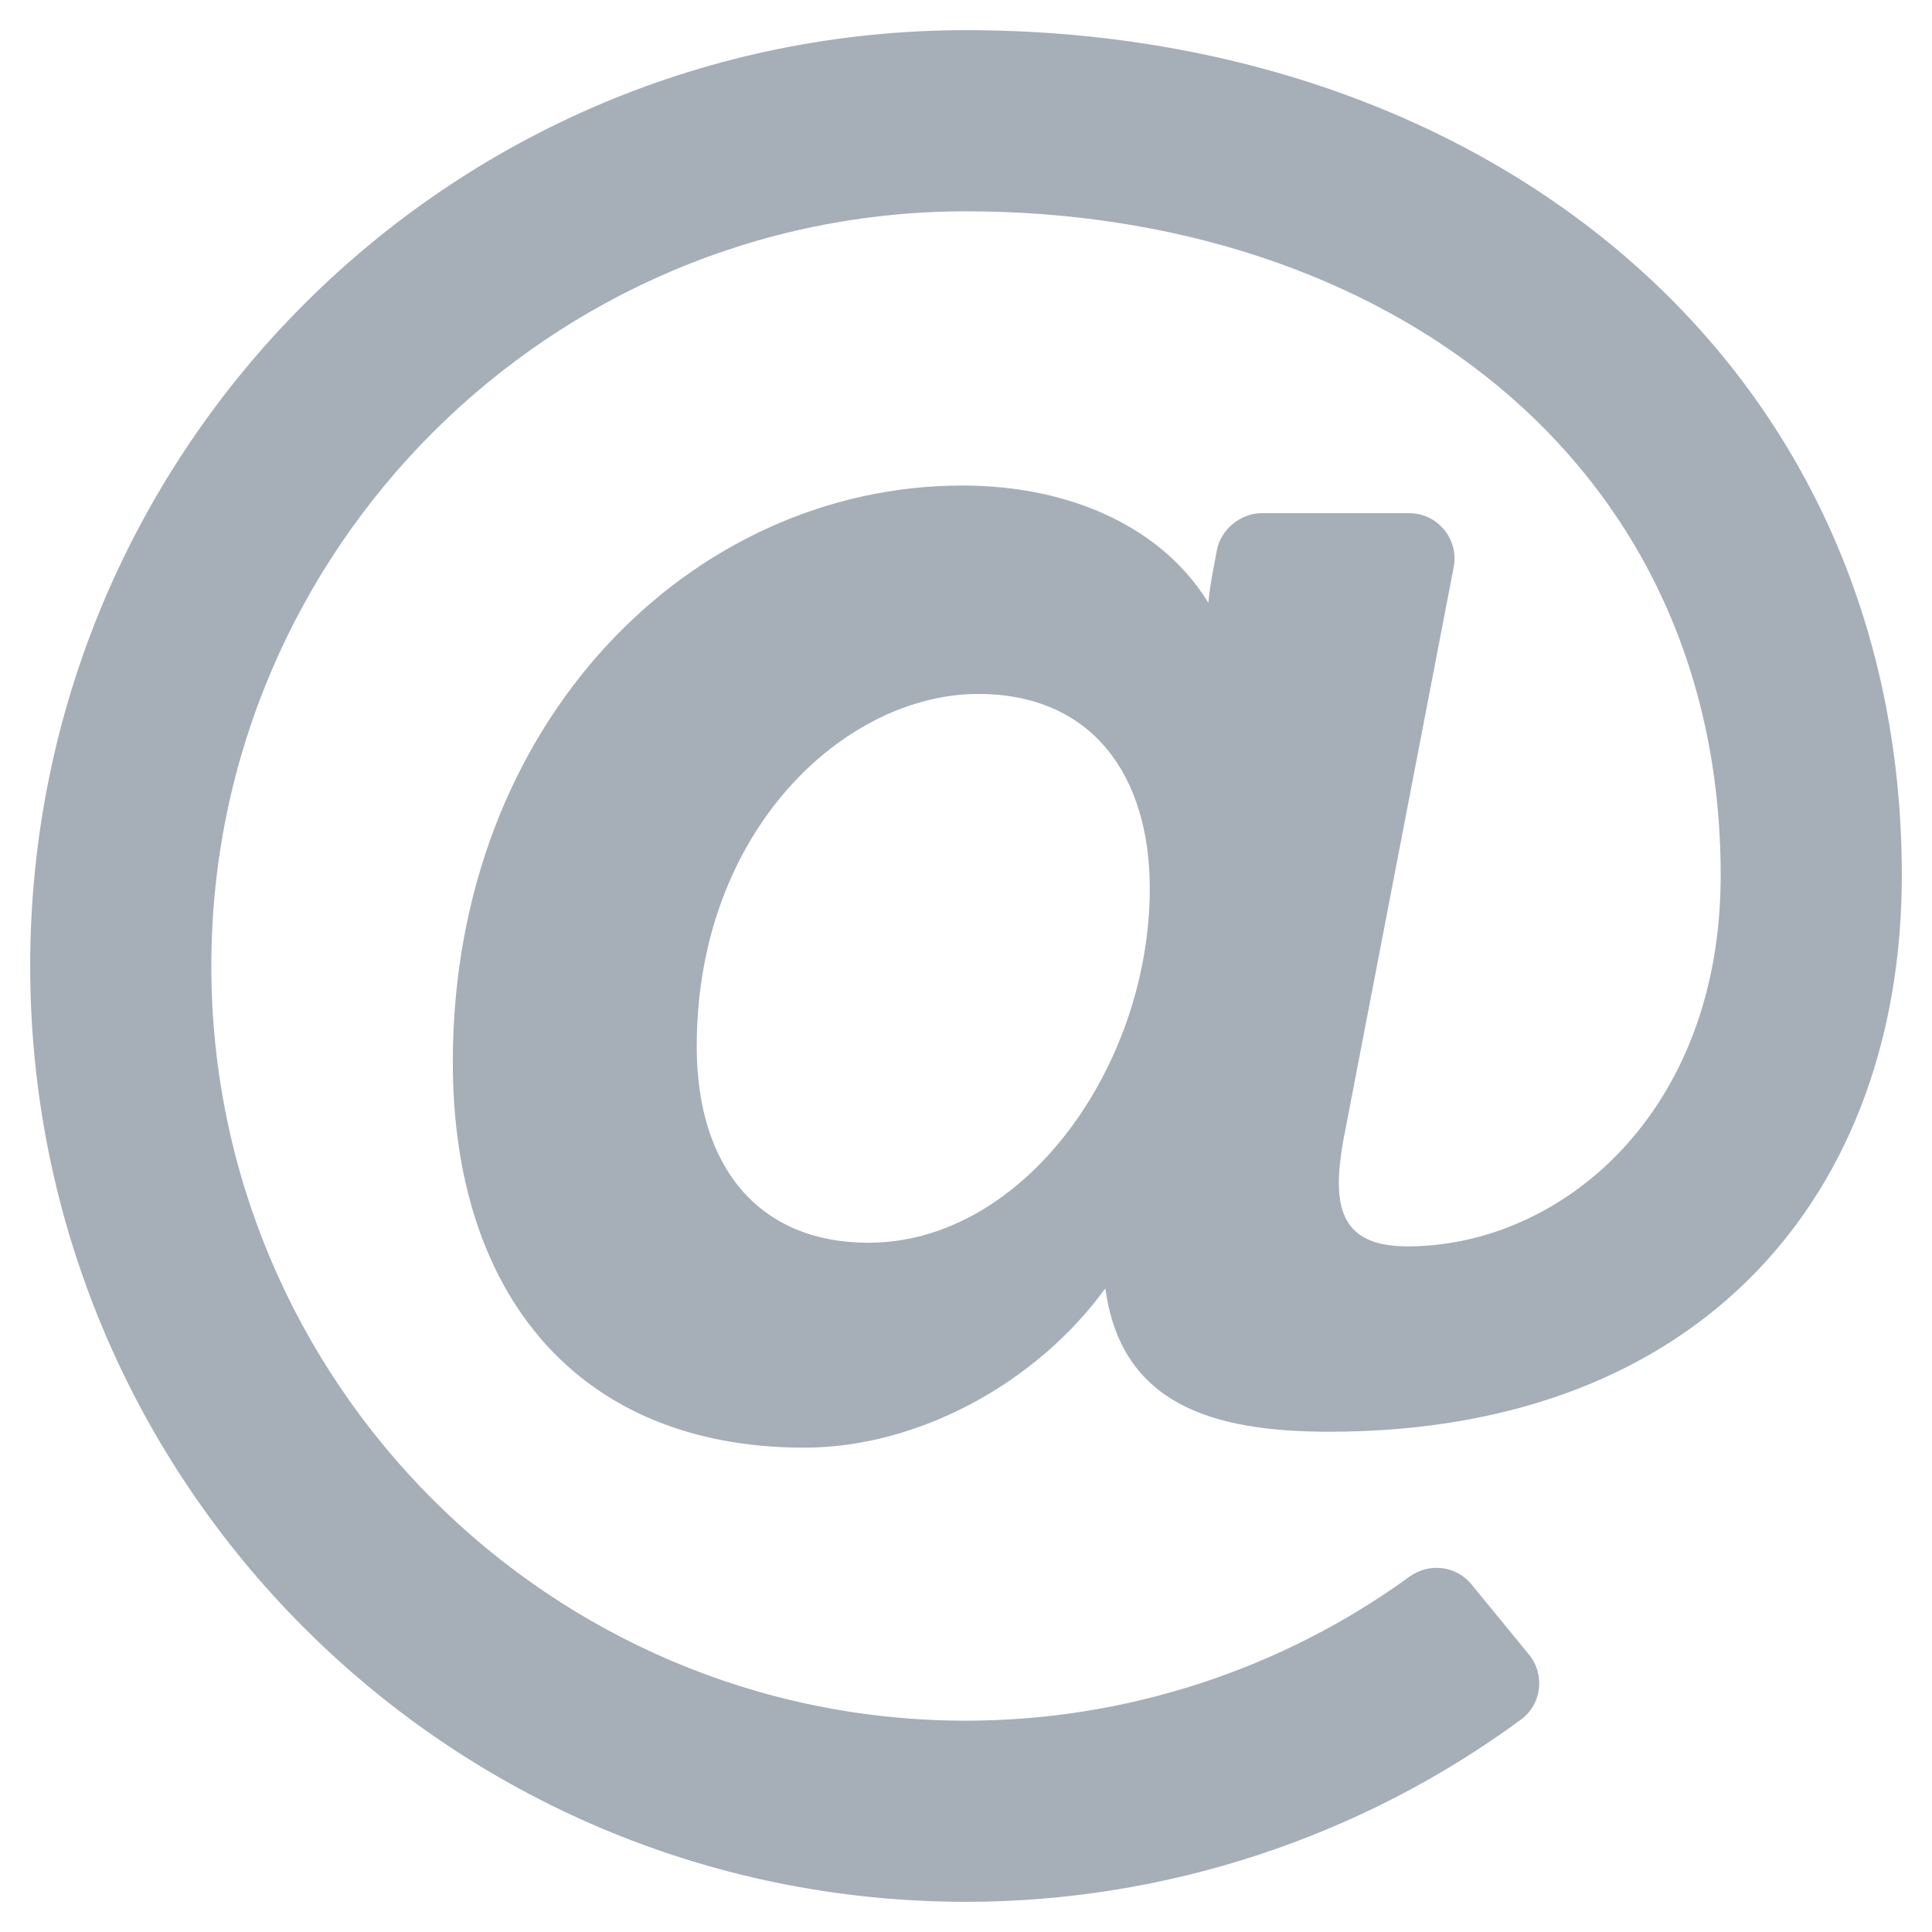 <?xml version="1.0" encoding="UTF-8"?>
<svg width="16px" height="16px" viewBox="0 0 16 16" version="1.1" xmlns="http://www.w3.org/2000/svg">
    <!-- Generator: Sketch 58 (84663) - https://sketch.com -->
    <title>a</title>
    <desc>Created with Sketch.</desc>
    <g id="Inloggen" stroke="none" stroke-width="1" fill="none" fill-rule="evenodd">
        <g id="Inloggen---Default" transform="translate(-120, -357)" fill="#A6AEB8" fill-rule="nonzero">
            <g id="Form-Default" transform="translate(104, 312)">
                <path
                    d="M31.75,52.25 C31.75,47.992 28.314,45.25 24,45.25 C19.717,45.25 16.25,48.716 16.25,53 C16.25,57.283 19.716,60.75 24,60.75 C25.654,60.75 27.271,60.216 28.597,59.24 C28.769,59.113 28.797,58.867 28.662,58.702 L28.186,58.121 C28.06,57.966 27.835,57.94 27.673,58.057 C26.611,58.829 25.32,59.25 24,59.25 C20.554,59.25 17.75,56.446 17.75,53 C17.75,49.554 20.554,46.75 24,46.75 C27.421,46.75 30.25,48.782 30.25,52.25 C30.25,54.222 28.923,55.322 27.656,55.322 C27.087,55.322 27.032,54.978 27.123,54.453 L28.039,49.696 C28.083,49.465 27.906,49.25 27.67,49.25 L26.446,49.25 C26.275,49.25 26.11,49.386 26.078,49.554 L26.037,49.774 C26.026,49.839 26.016,49.903 26.007,49.992 C25.634,49.381 24.885,49.021 23.969,49.021 C21.732,49.021 19.75,50.973 19.75,53.798 C19.75,55.709 20.777,56.989 22.662,56.989 C23.593,56.989 24.579,56.463 25.154,55.669 C25.284,56.633 26.045,56.857 27.009,56.857 C30.108,56.857 31.75,54.868 31.75,52.25 Z M23.191,55.292 C22.301,55.292 21.77,54.684 21.77,53.666 C21.77,51.868 23.006,50.747 24.101,50.747 C25.042,50.747 25.522,51.419 25.522,52.358 C25.522,53.823 24.485,55.292 23.191,55.292 Z"
                    id="a"></path>
            </g>
        </g>
    </g>
</svg>
